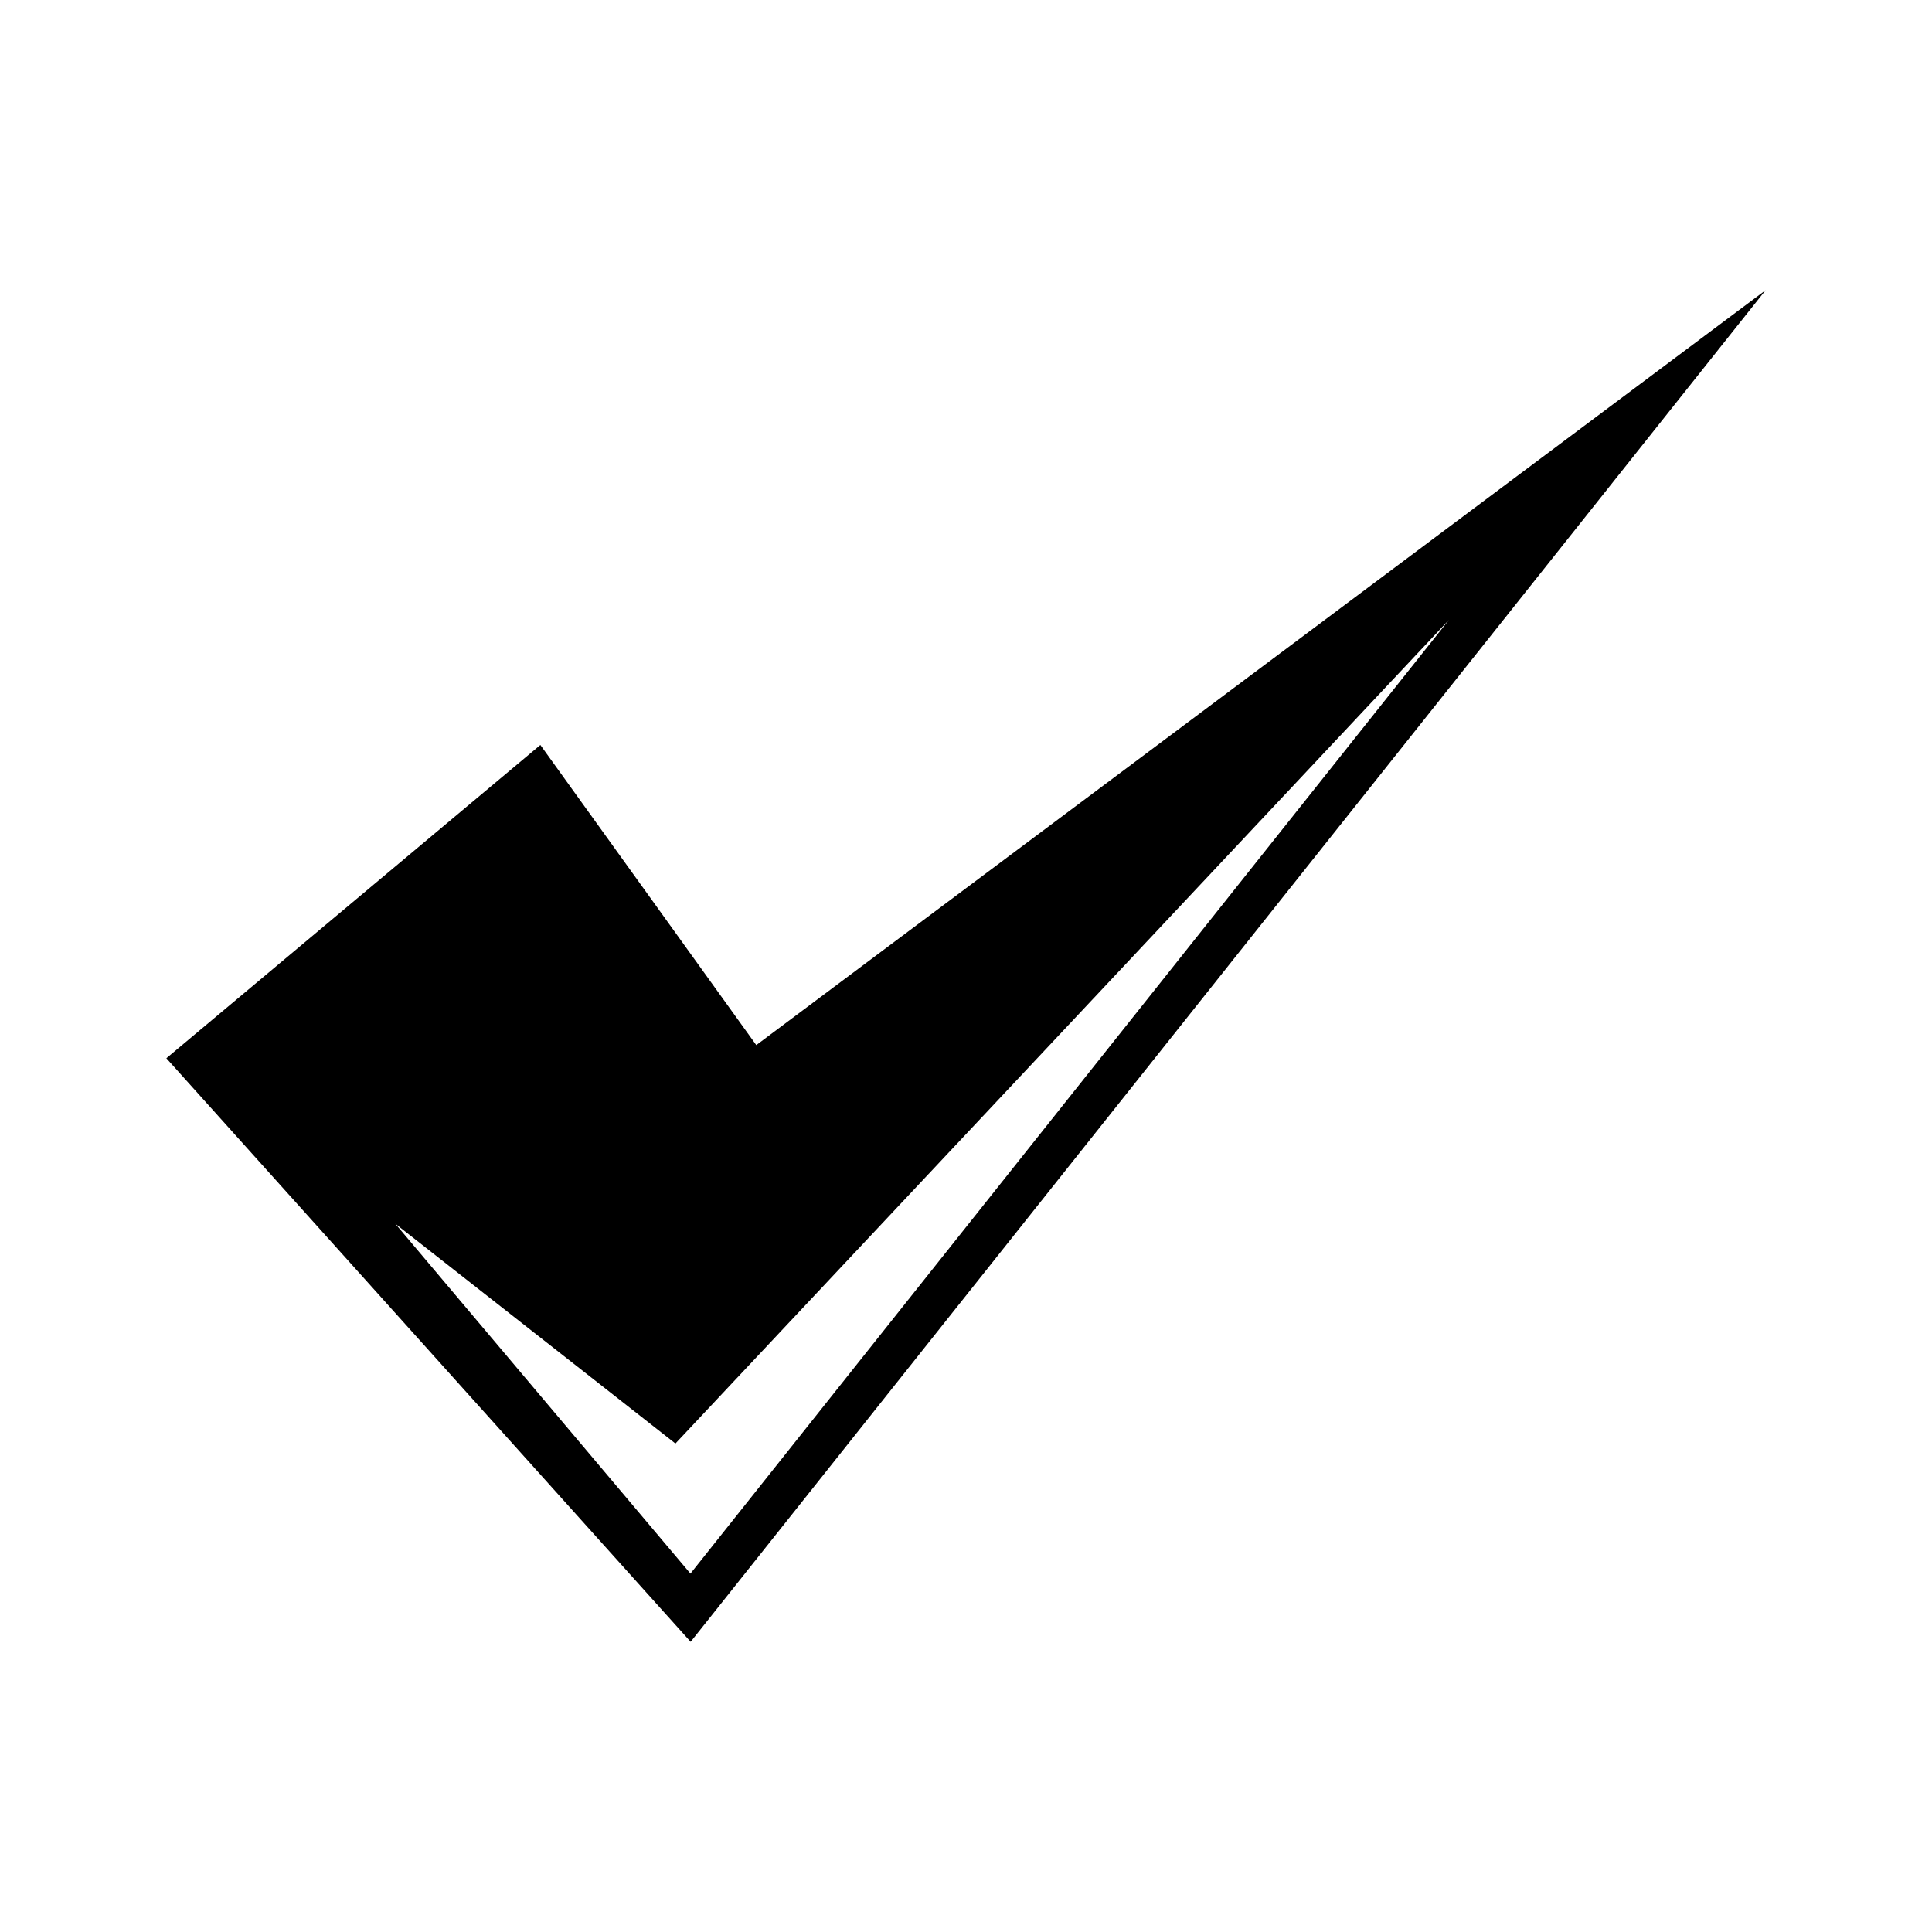 <?xml version="1.0" encoding="UTF-8"?>
<!-- The Best Svg Icon site in the world: iconSvg.co, Visit us! https://iconsvg.co -->
<svg fill="#000000" width="800px" height="800px" version="1.1" viewBox="144 144 512 512" xmlns="http://www.w3.org/2000/svg">
 <path d="m344.42 420.96-57.219-79.535-99.113 83.02 138.94 154.65 284.88-358.19zm-17.445 140.06-78.211-92.711 74.23 58.242 204.98-218.26z"/>
</svg>